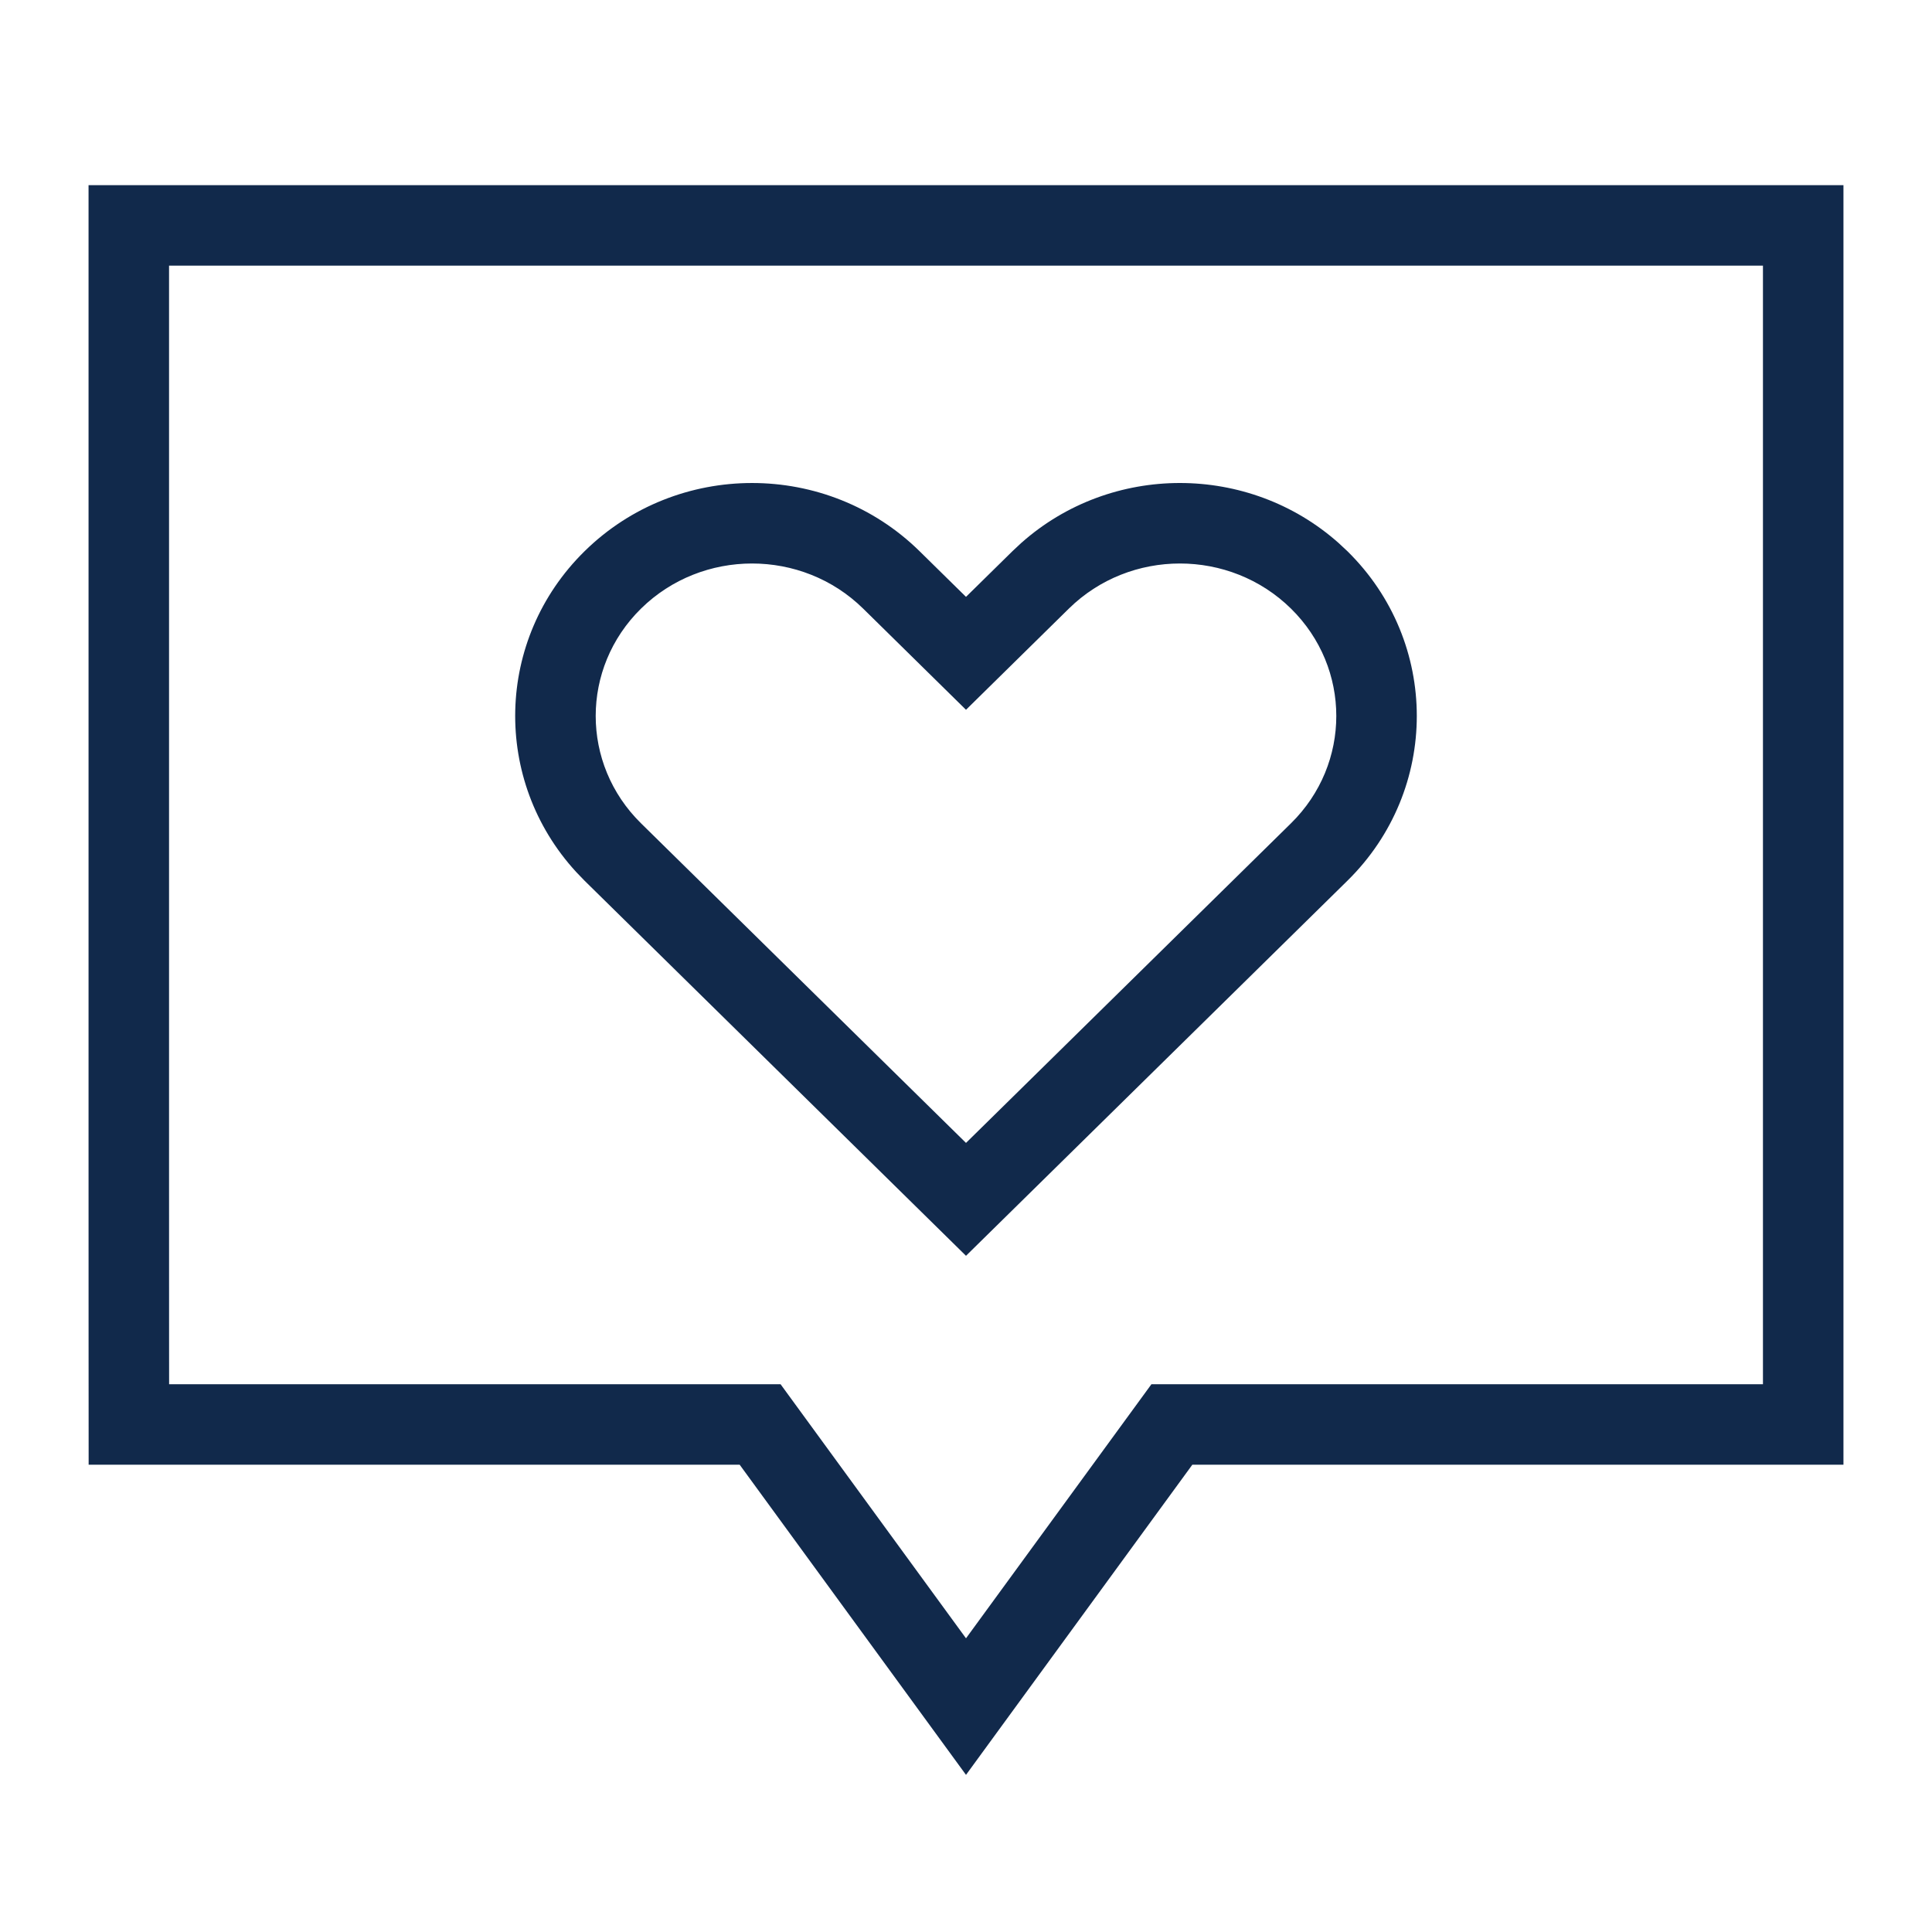 <svg xmlns="http://www.w3.org/2000/svg" fill="none" viewBox="0 0 60 60" height="60" width="60">
<path fill="#11294B" d="M57.25 45.488H37.029L30 55.12L22.971 45.488H2.753L2.752 43.55C2.752 43.106 2.751 42.465 2.751 41.672C2.75 40.086 2.75 37.896 2.75 35.477V5.75H57.25V45.488ZM5.25 35.477C5.25 37.895 5.25 40.086 5.251 41.671C5.251 42.175 5.252 42.618 5.252 42.988H24.241L30 50.879L35.759 42.988H54.75V8.25H5.25V35.477ZM31.716 16.862C34.51 14.379 38.776 14.38 41.57 16.862L41.846 17.119C44.718 19.944 44.718 24.525 41.846 27.351L30 39L18.154 27.351L17.894 27.081C15.284 24.241 15.371 19.856 18.154 17.119C21.027 14.294 25.686 14.294 28.559 17.119L30 18.536L31.441 17.119L31.716 16.862ZM40.093 18.901C38.193 17.033 35.094 17.033 33.194 18.901L30 22.043L26.806 18.901C24.906 17.033 21.807 17.033 19.907 18.901C18.031 20.747 18.031 23.723 19.907 25.568L30 35.494L40.093 25.568C41.969 23.723 41.969 20.747 40.093 18.901Z"></path>
</svg>
